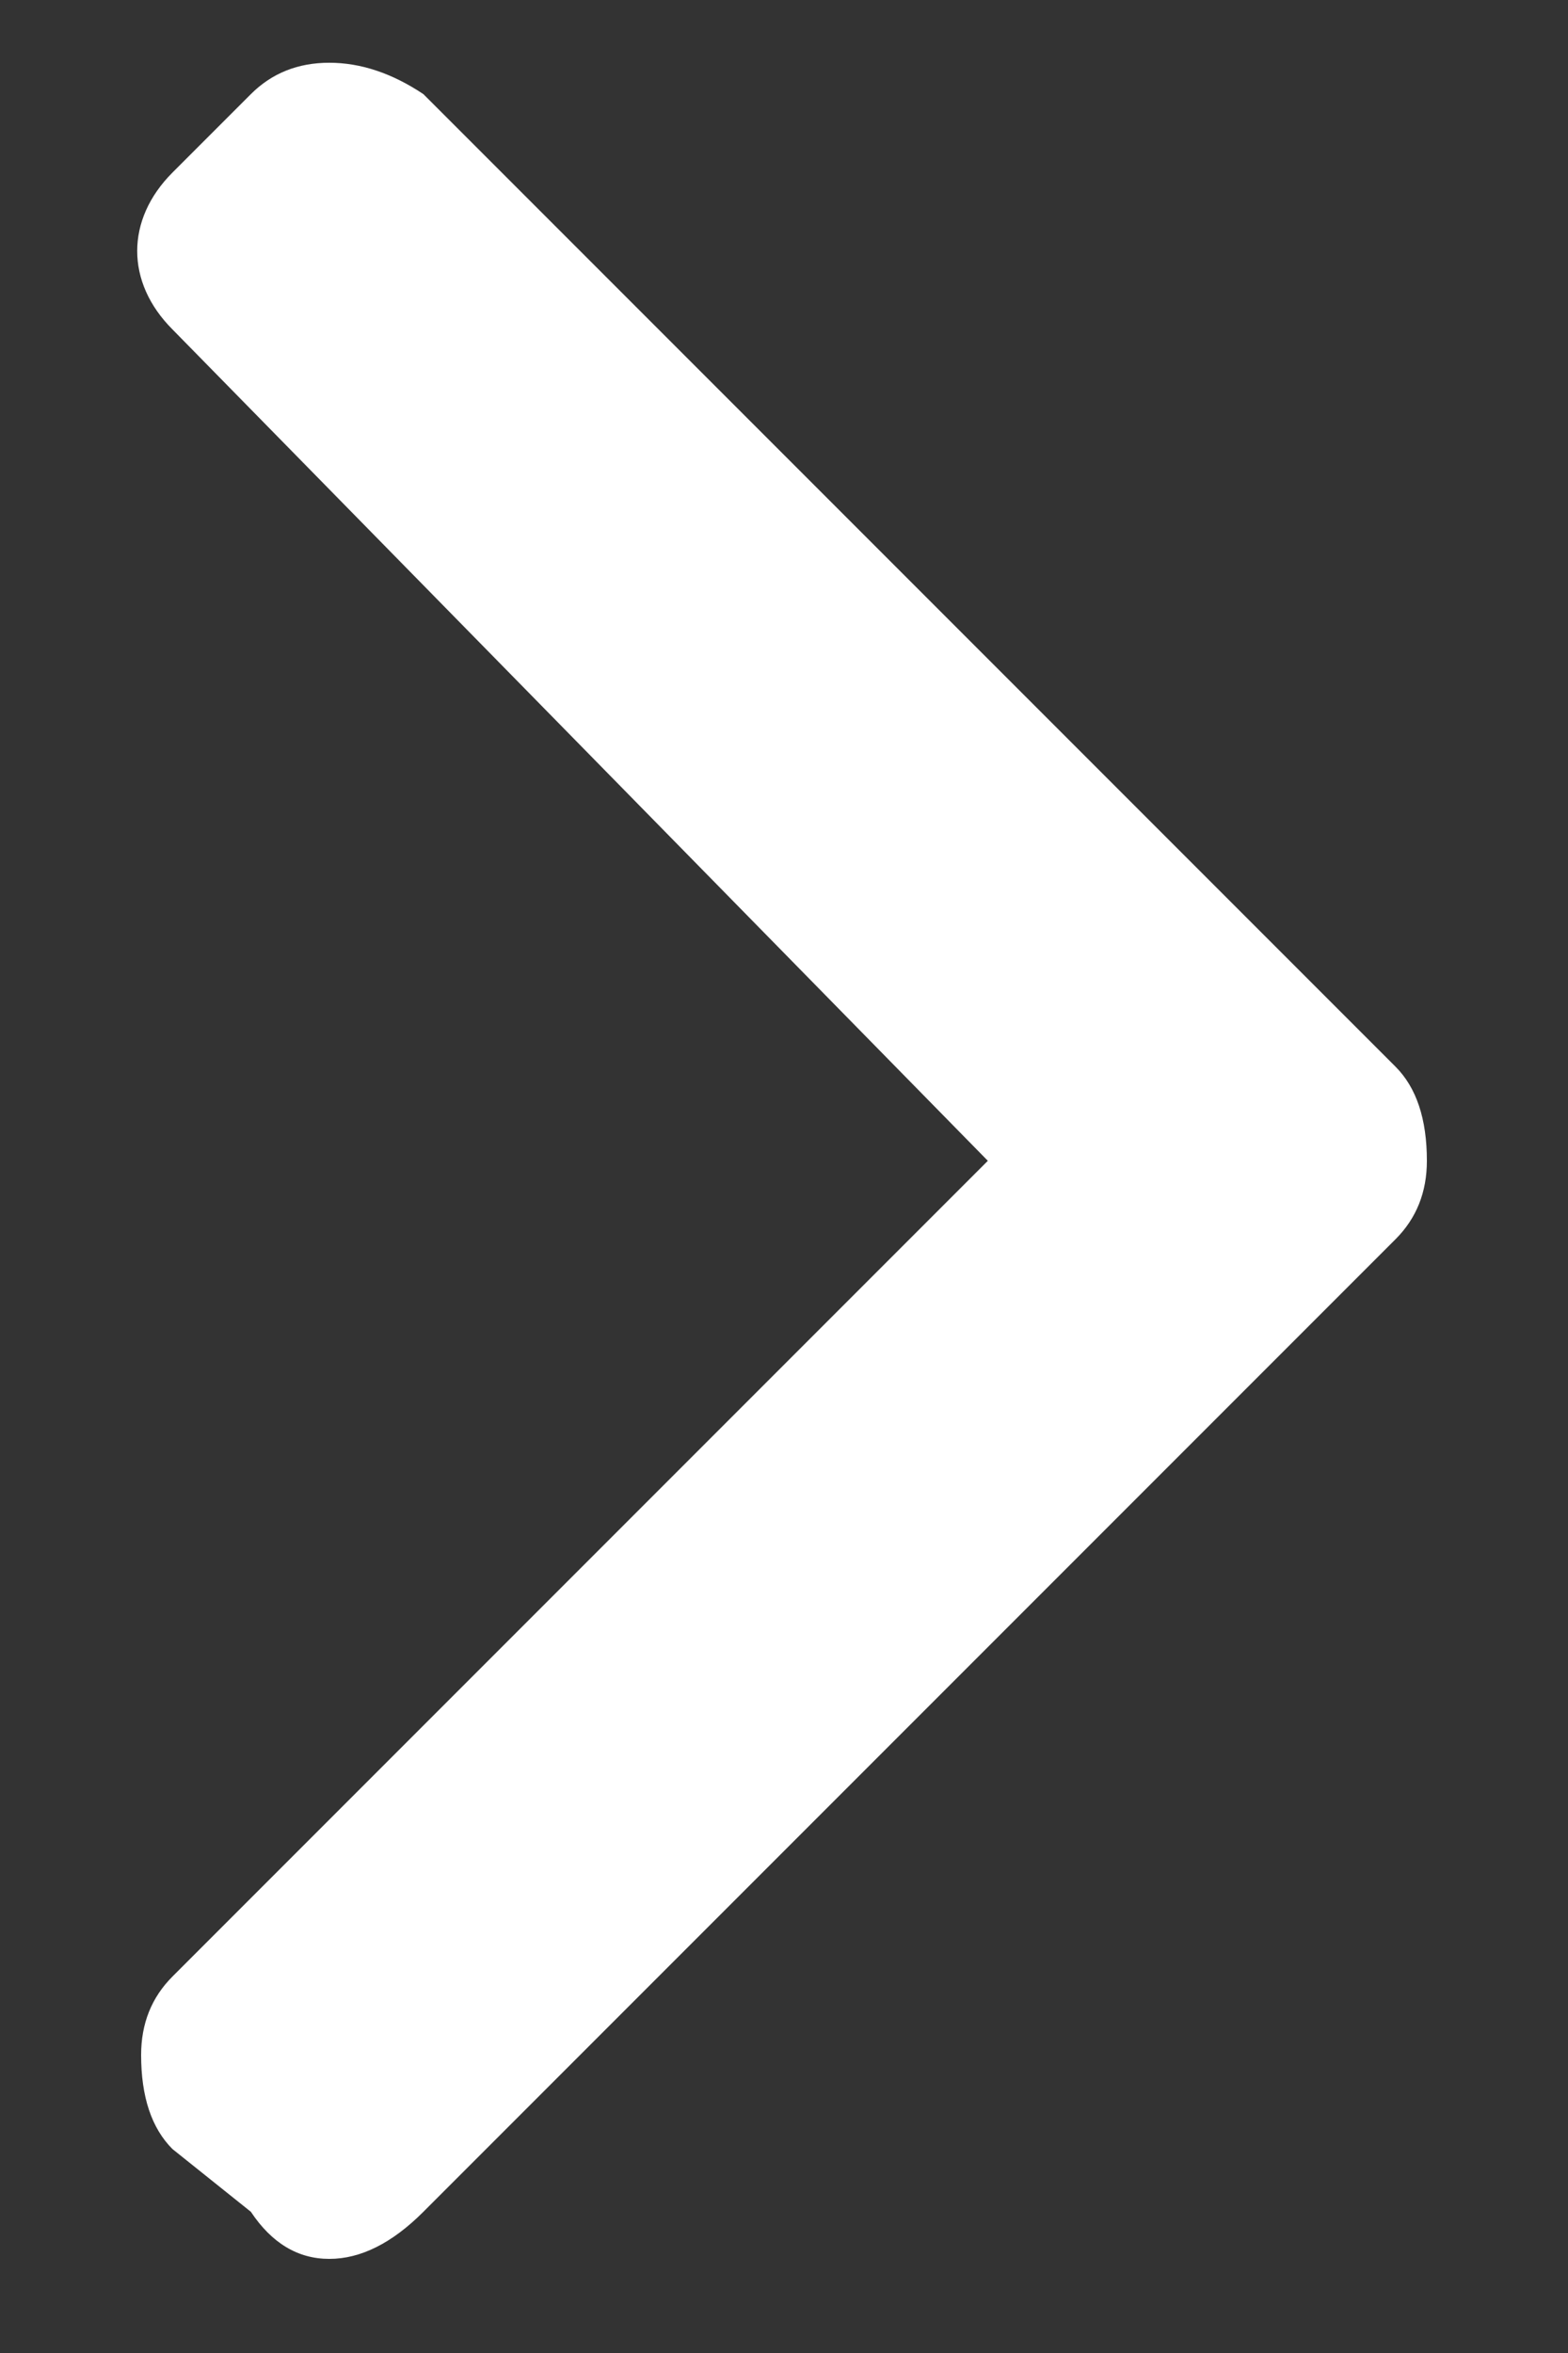 <svg version="1.2" xmlns="http://www.w3.org/2000/svg" viewBox="0 0 10 15" width="10" height="15">
	<rect x="0" y="0" width="10" height="15" fill="#333333" stroke="none"/>
	<title>Vector</title>
	<style>
		.s0 { fill: #ffffff } 
	</style>
	<path id="Vector" class="s0" d="m9.1 7.4q0 0.3-0.2 0.5l-6.2 6.2q-0.3 0.3-0.6 0.3q-0.3 0-0.5-0.3l-0.5-0.4q-0.2-0.2-0.2-0.6q0-0.3 0.2-0.5l5.2-5.2l-5.2-5.3c-0.3-0.3-0.3-0.7 0-1l0.5-0.5q0.2-0.2 0.5-0.2q0.3 0 0.6 0.2l6.2 6.2q0.2 0.2 0.2 0.6z" />
</svg>